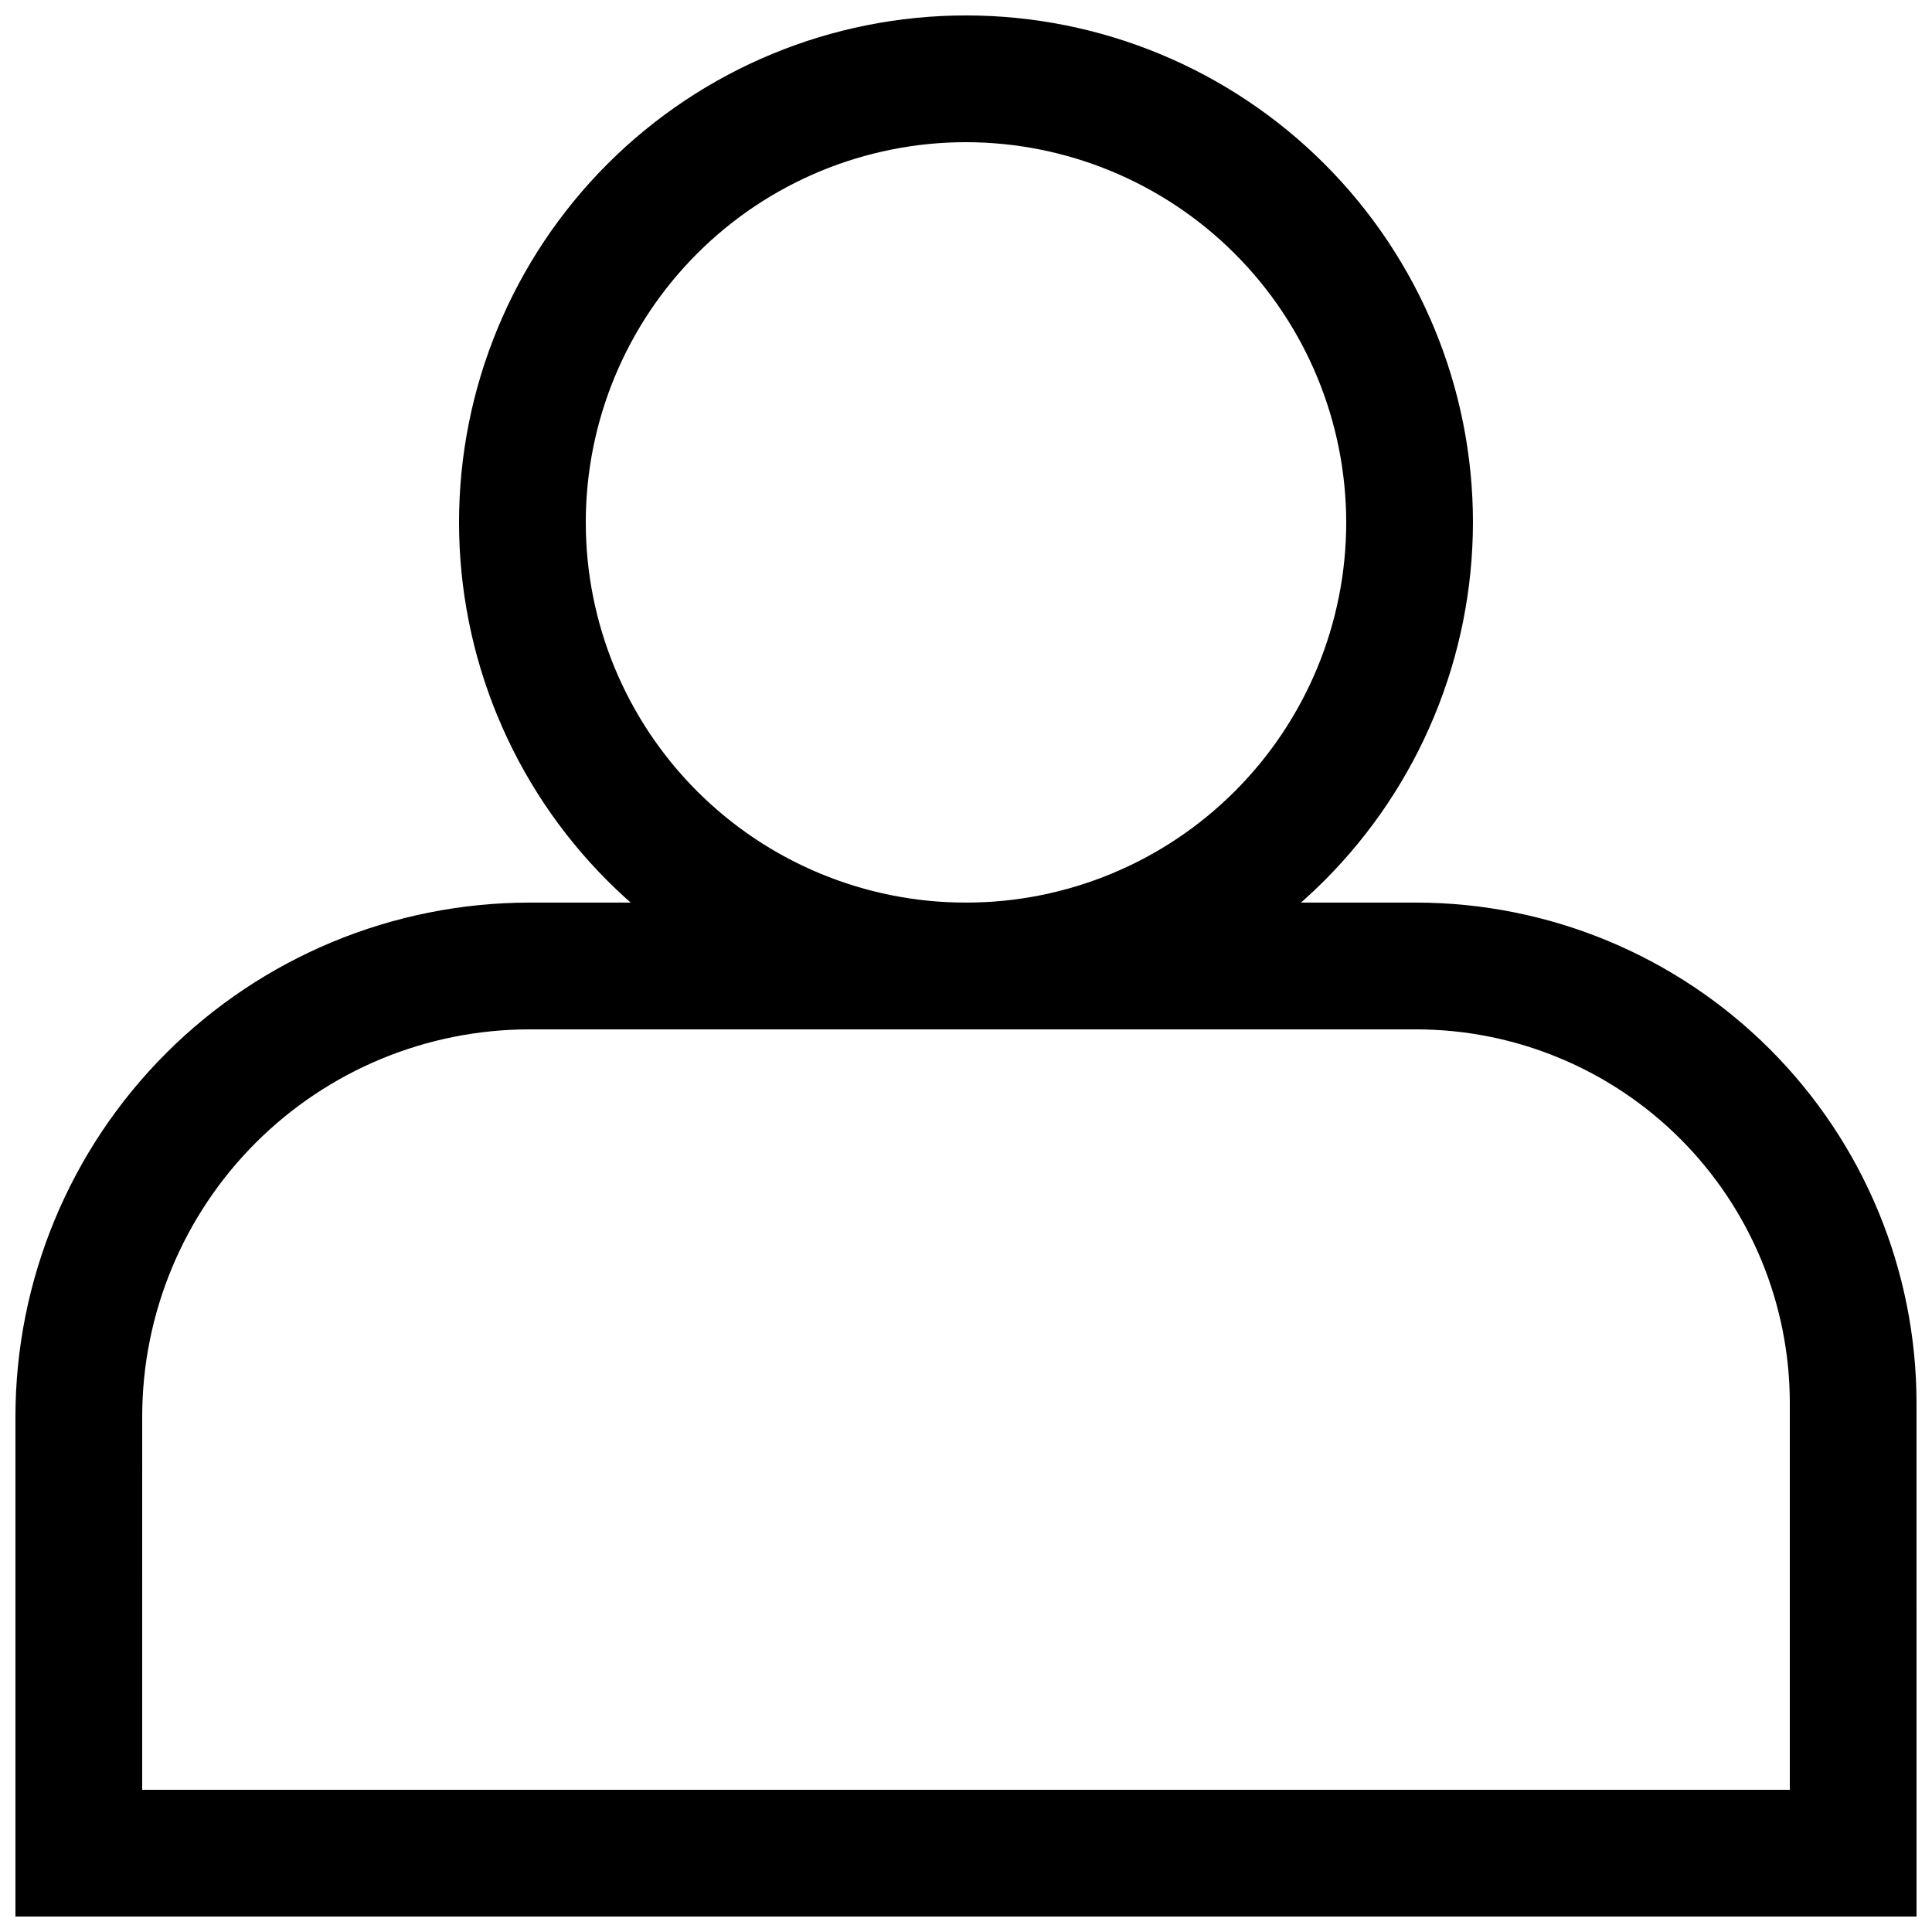 <?xml version="1.0" encoding="UTF-8"?>
<!-- The Best Svg Icon site in the world: iconSvg.co, Visit us! https://iconsvg.co -->
<svg width="800px" height="800px" version="1.1" viewBox="144 144 512 512" xmlns="http://www.w3.org/2000/svg">
 <defs>
  <clipPath id="b">
   <path d="m148.09 383h503.81v268.9h-503.81z"/>
  </clipPath>
  <clipPath id="a">
   <path d="m265 148.09h270v268.91h-270z"/>
  </clipPath>
 </defs>
 <g>
  <g clip-path="url(#b)">
   <path d="m651.9 651.9h-503.81v-132.57c0.043-36.094 14.402-70.691 39.922-96.211s60.117-39.875 96.207-39.922h235.11c35.148 0.027 68.855 14.004 93.711 38.859s38.828 58.559 38.855 93.711zm-470.22-33.586h436.64v-102.54c-0.027-26.242-10.465-51.402-29.02-69.961-18.559-18.559-43.719-28.992-69.961-29.02h-235.11c-27.188 0.031-53.25 10.844-72.473 30.066-19.223 19.227-30.039 45.289-30.07 72.477z"/>
  </g>
  <g clip-path="url(#a)">
   <path d="m400 416.79c-35.633 0-69.805-14.156-95-39.352-25.195-25.195-39.352-59.367-39.352-95 0-35.629 14.156-69.801 39.352-94.996 25.195-25.195 59.367-39.352 95-39.352 35.629 0 69.801 14.156 94.996 39.352 25.195 25.195 39.352 59.367 39.352 94.996-0.039 35.621-14.207 69.77-39.395 94.957s-59.336 39.355-94.953 39.395zm0-235.11c-26.727 0-52.355 10.617-71.25 29.516-18.898 18.895-29.512 44.523-29.512 71.246 0 26.727 10.613 52.355 29.512 71.25 18.895 18.898 44.523 29.512 71.25 29.512 26.723 0 52.352-10.613 71.246-29.512 18.898-18.895 29.516-44.523 29.516-71.25-0.027-26.715-10.652-52.328-29.543-71.219s-44.504-29.516-71.219-29.543z"/>
  </g>
 </g>
</svg>